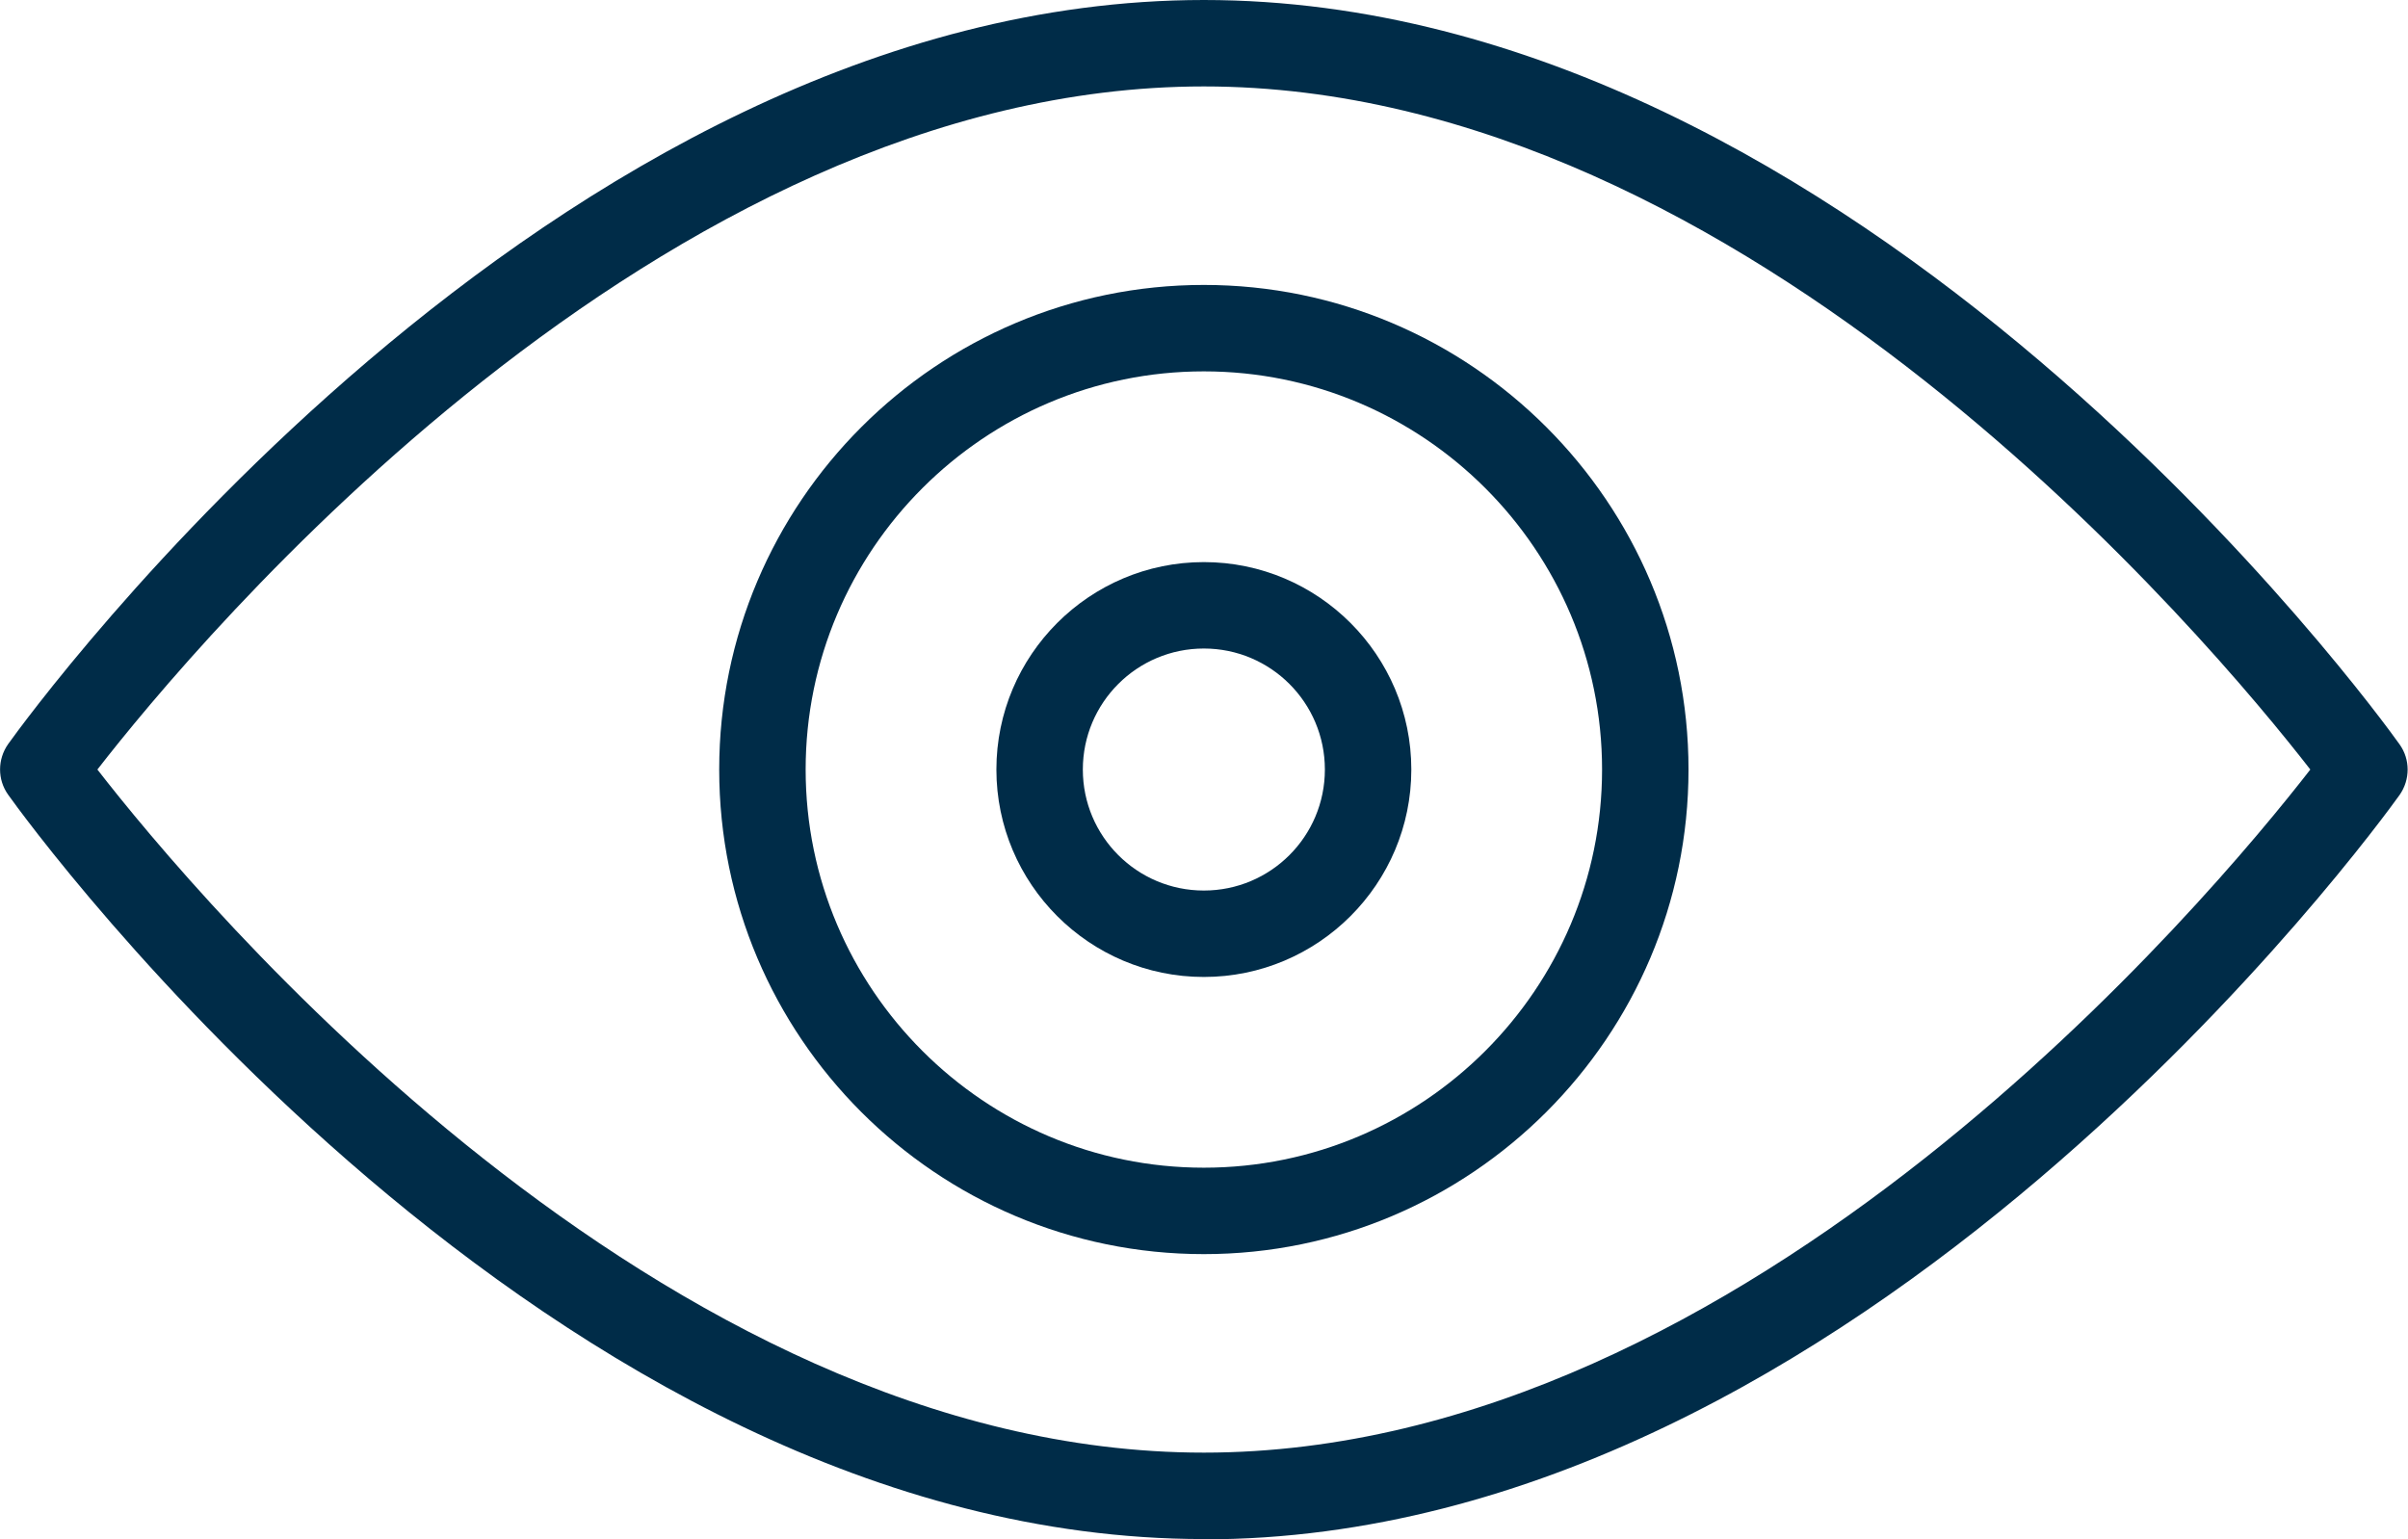 <?xml version="1.0" encoding="UTF-8"?>
<svg id="Layer_1" data-name="Layer 1" xmlns="http://www.w3.org/2000/svg" viewBox="0 0 83.57 53.42">
  <defs>
    <style>
      .cls-1 {
        fill: #002c48;
      }
    </style>
  </defs>
  <g id="_15" data-name="15">
    <path class="cls-1" d="m41.78,53.42C19.03,53.42,1.03,28.64.28,27.58c-.37-.52-.37-1.22,0-1.75C1.03,24.78,19.03,0,41.78,0s40.75,24.78,41.5,25.84c.37.52.37,1.22,0,1.75-.75,1.05-18.75,25.84-41.5,25.84ZM3.38,26.71c3.4,4.38,19.5,23.71,38.4,23.71s35-19.33,38.4-23.71c-3.4-4.38-19.5-23.71-38.4-23.71S6.78,22.33,3.38,26.71Z"/>
    <path class="cls-1" d="m41.78,43.53c-9.28,0-16.82-7.55-16.82-16.82s7.55-16.82,16.82-16.82,16.82,7.55,16.82,16.82-7.55,16.82-16.82,16.82Zm0-30.64c-7.62,0-13.82,6.2-13.82,13.82s6.2,13.82,13.82,13.82,13.82-6.2,13.82-13.82-6.2-13.82-13.82-13.82Z"/>
    <path class="cls-1" d="m41.78,33.91c-3.97,0-7.2-3.23-7.2-7.2s3.23-7.2,7.2-7.2,7.2,3.23,7.2,7.2-3.23,7.2-7.2,7.2Zm0-11.4c-2.32,0-4.2,1.88-4.2,4.2s1.88,4.2,4.2,4.2,4.2-1.88,4.2-4.2-1.88-4.2-4.2-4.2Z"/>
  </g>
</svg>